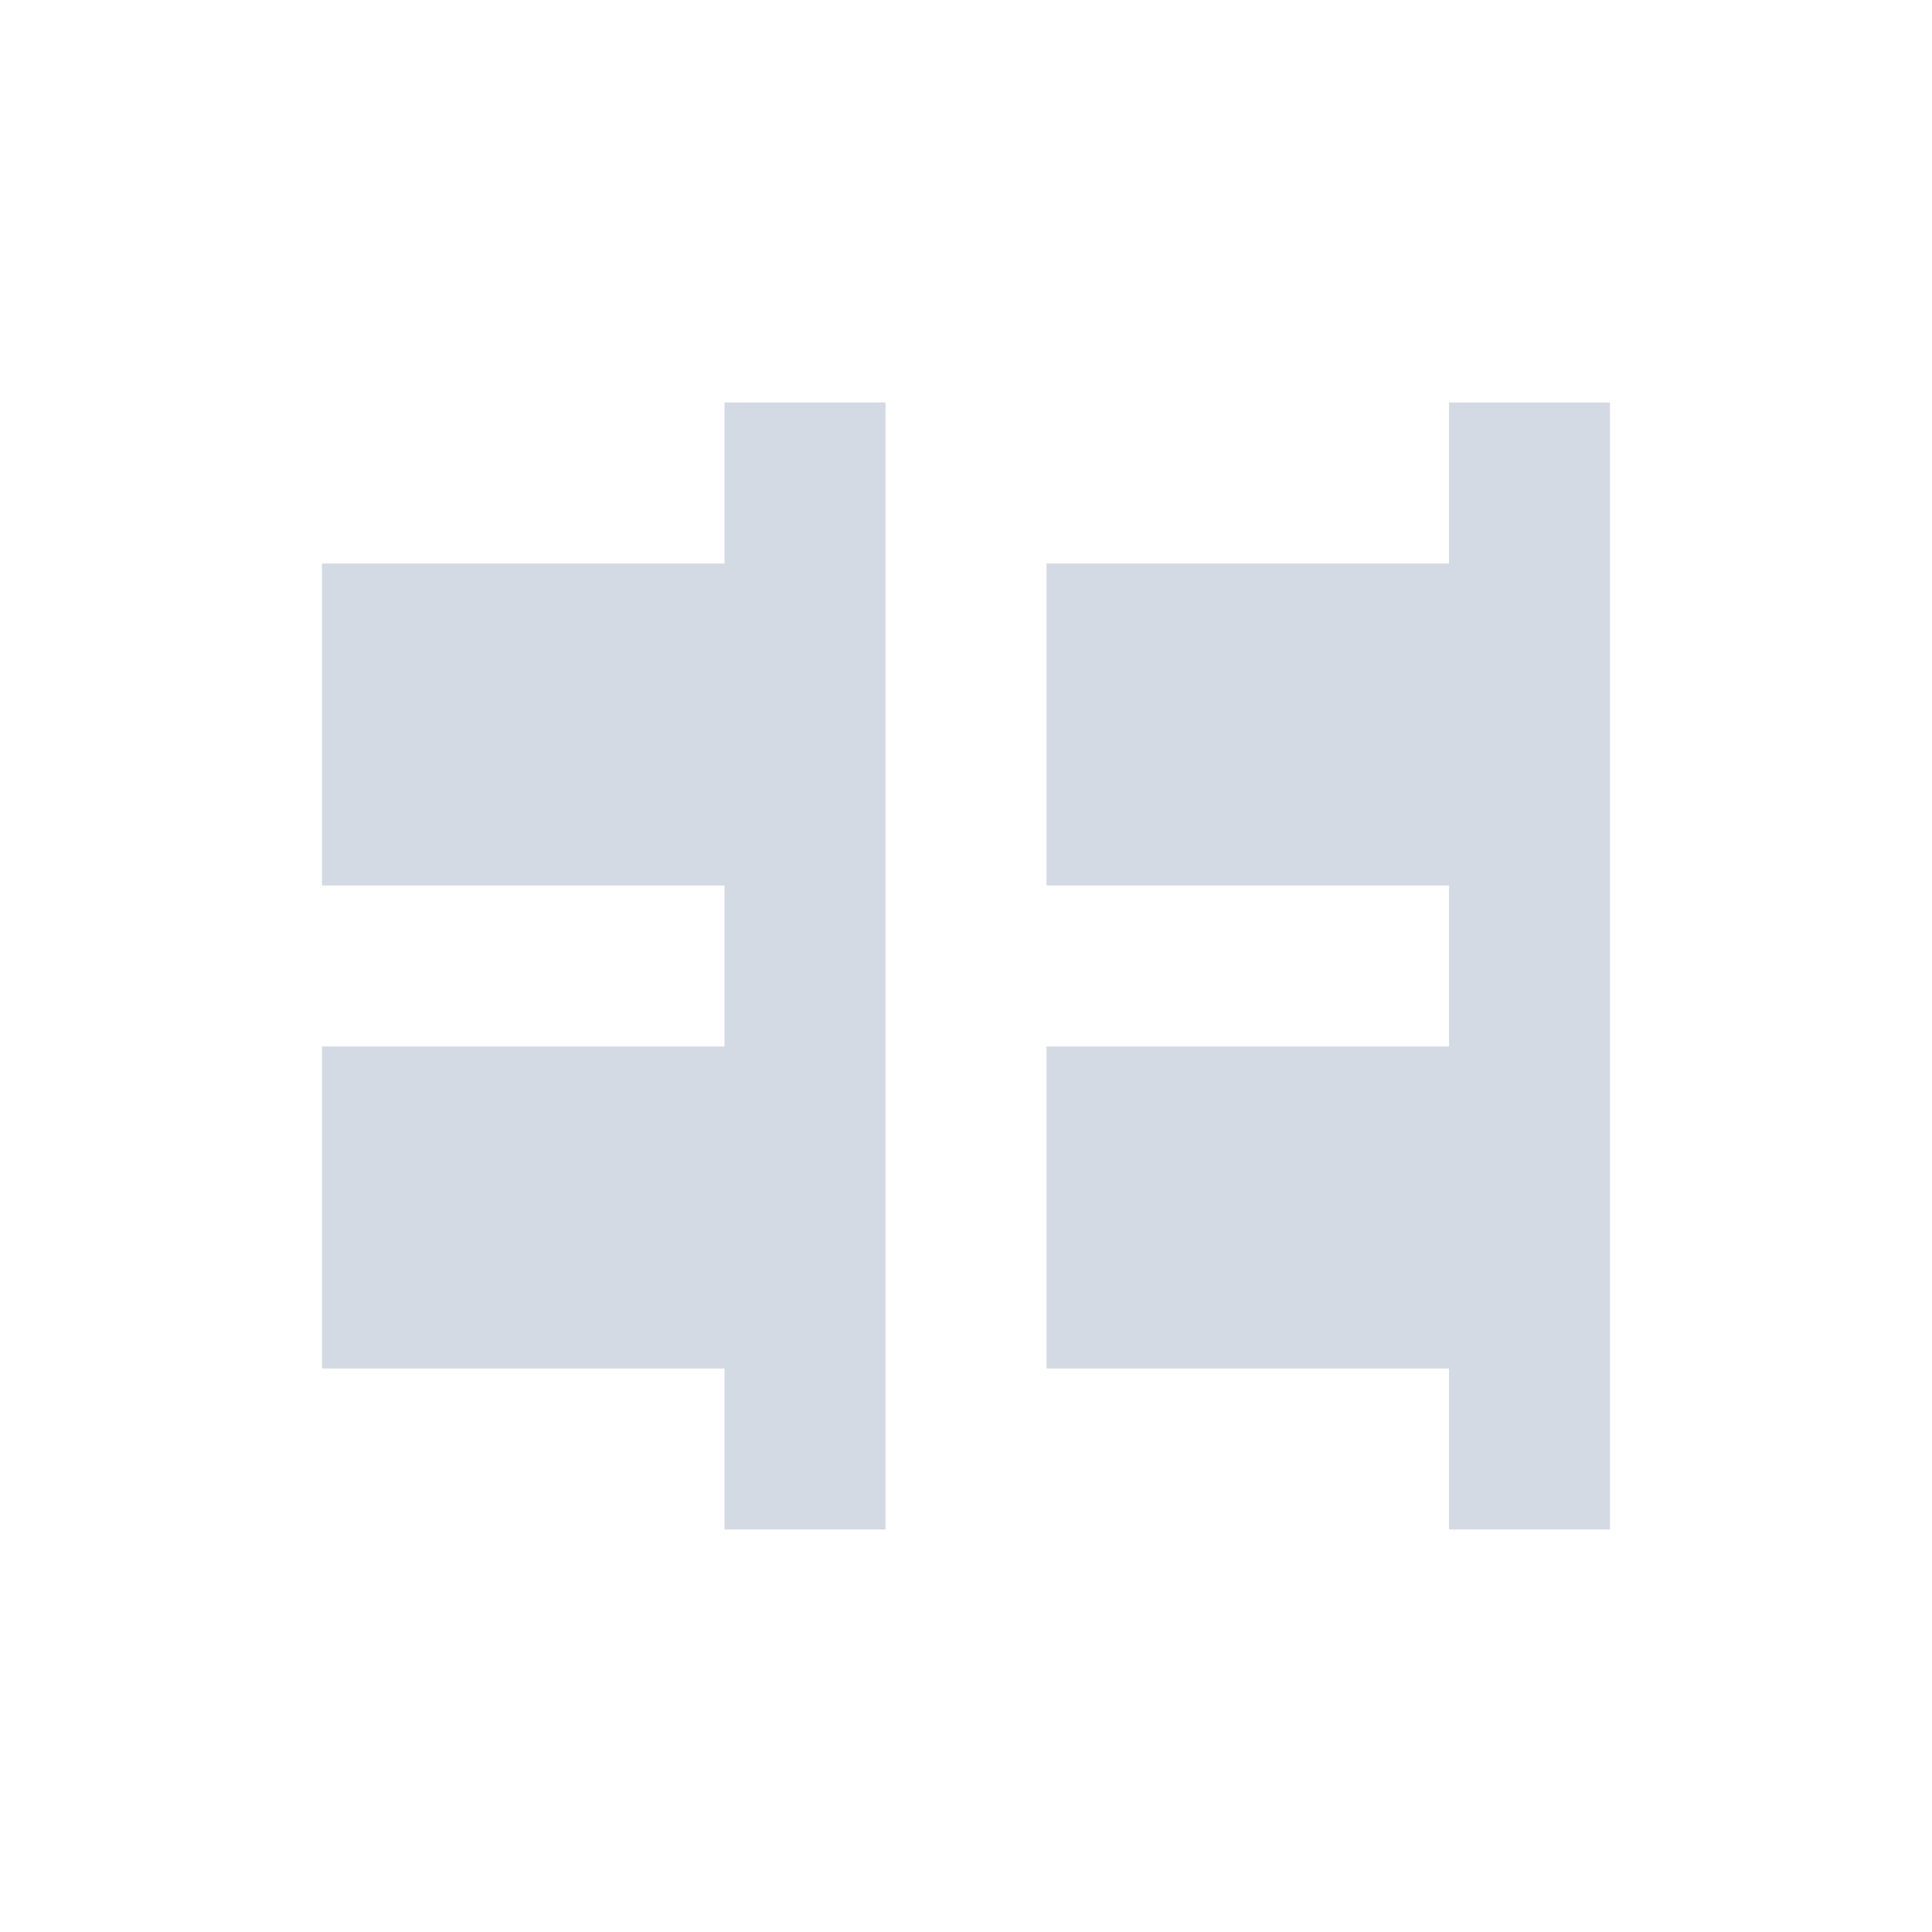 <svg xmlns="http://www.w3.org/2000/svg" width="12pt" height="12pt" version="1.1" viewBox="0 0 12 12">
 <g>
  <path style="fill:rgb(82.745%,85.49%,89.02%)" d="M 4.5 2.5 L 4.5 3.5 L 2 3.5 L 2 5.5 L 4.5 5.5 L 4.5 6.5 L 2 6.5 L 2 8.5 L 4.5 8.5 L 4.5 9.5 L 5.5 9.5 L 5.5 2.5 Z M 9 2.5 L 9 3.5 L 6.5 3.5 L 6.5 5.5 L 9 5.5 L 9 6.5 L 6.5 6.5 L 6.5 8.5 L 9 8.5 L 9 9.5 L 10 9.5 L 10 2.5 Z M 9 2.5"/>
 </g>
</svg>
